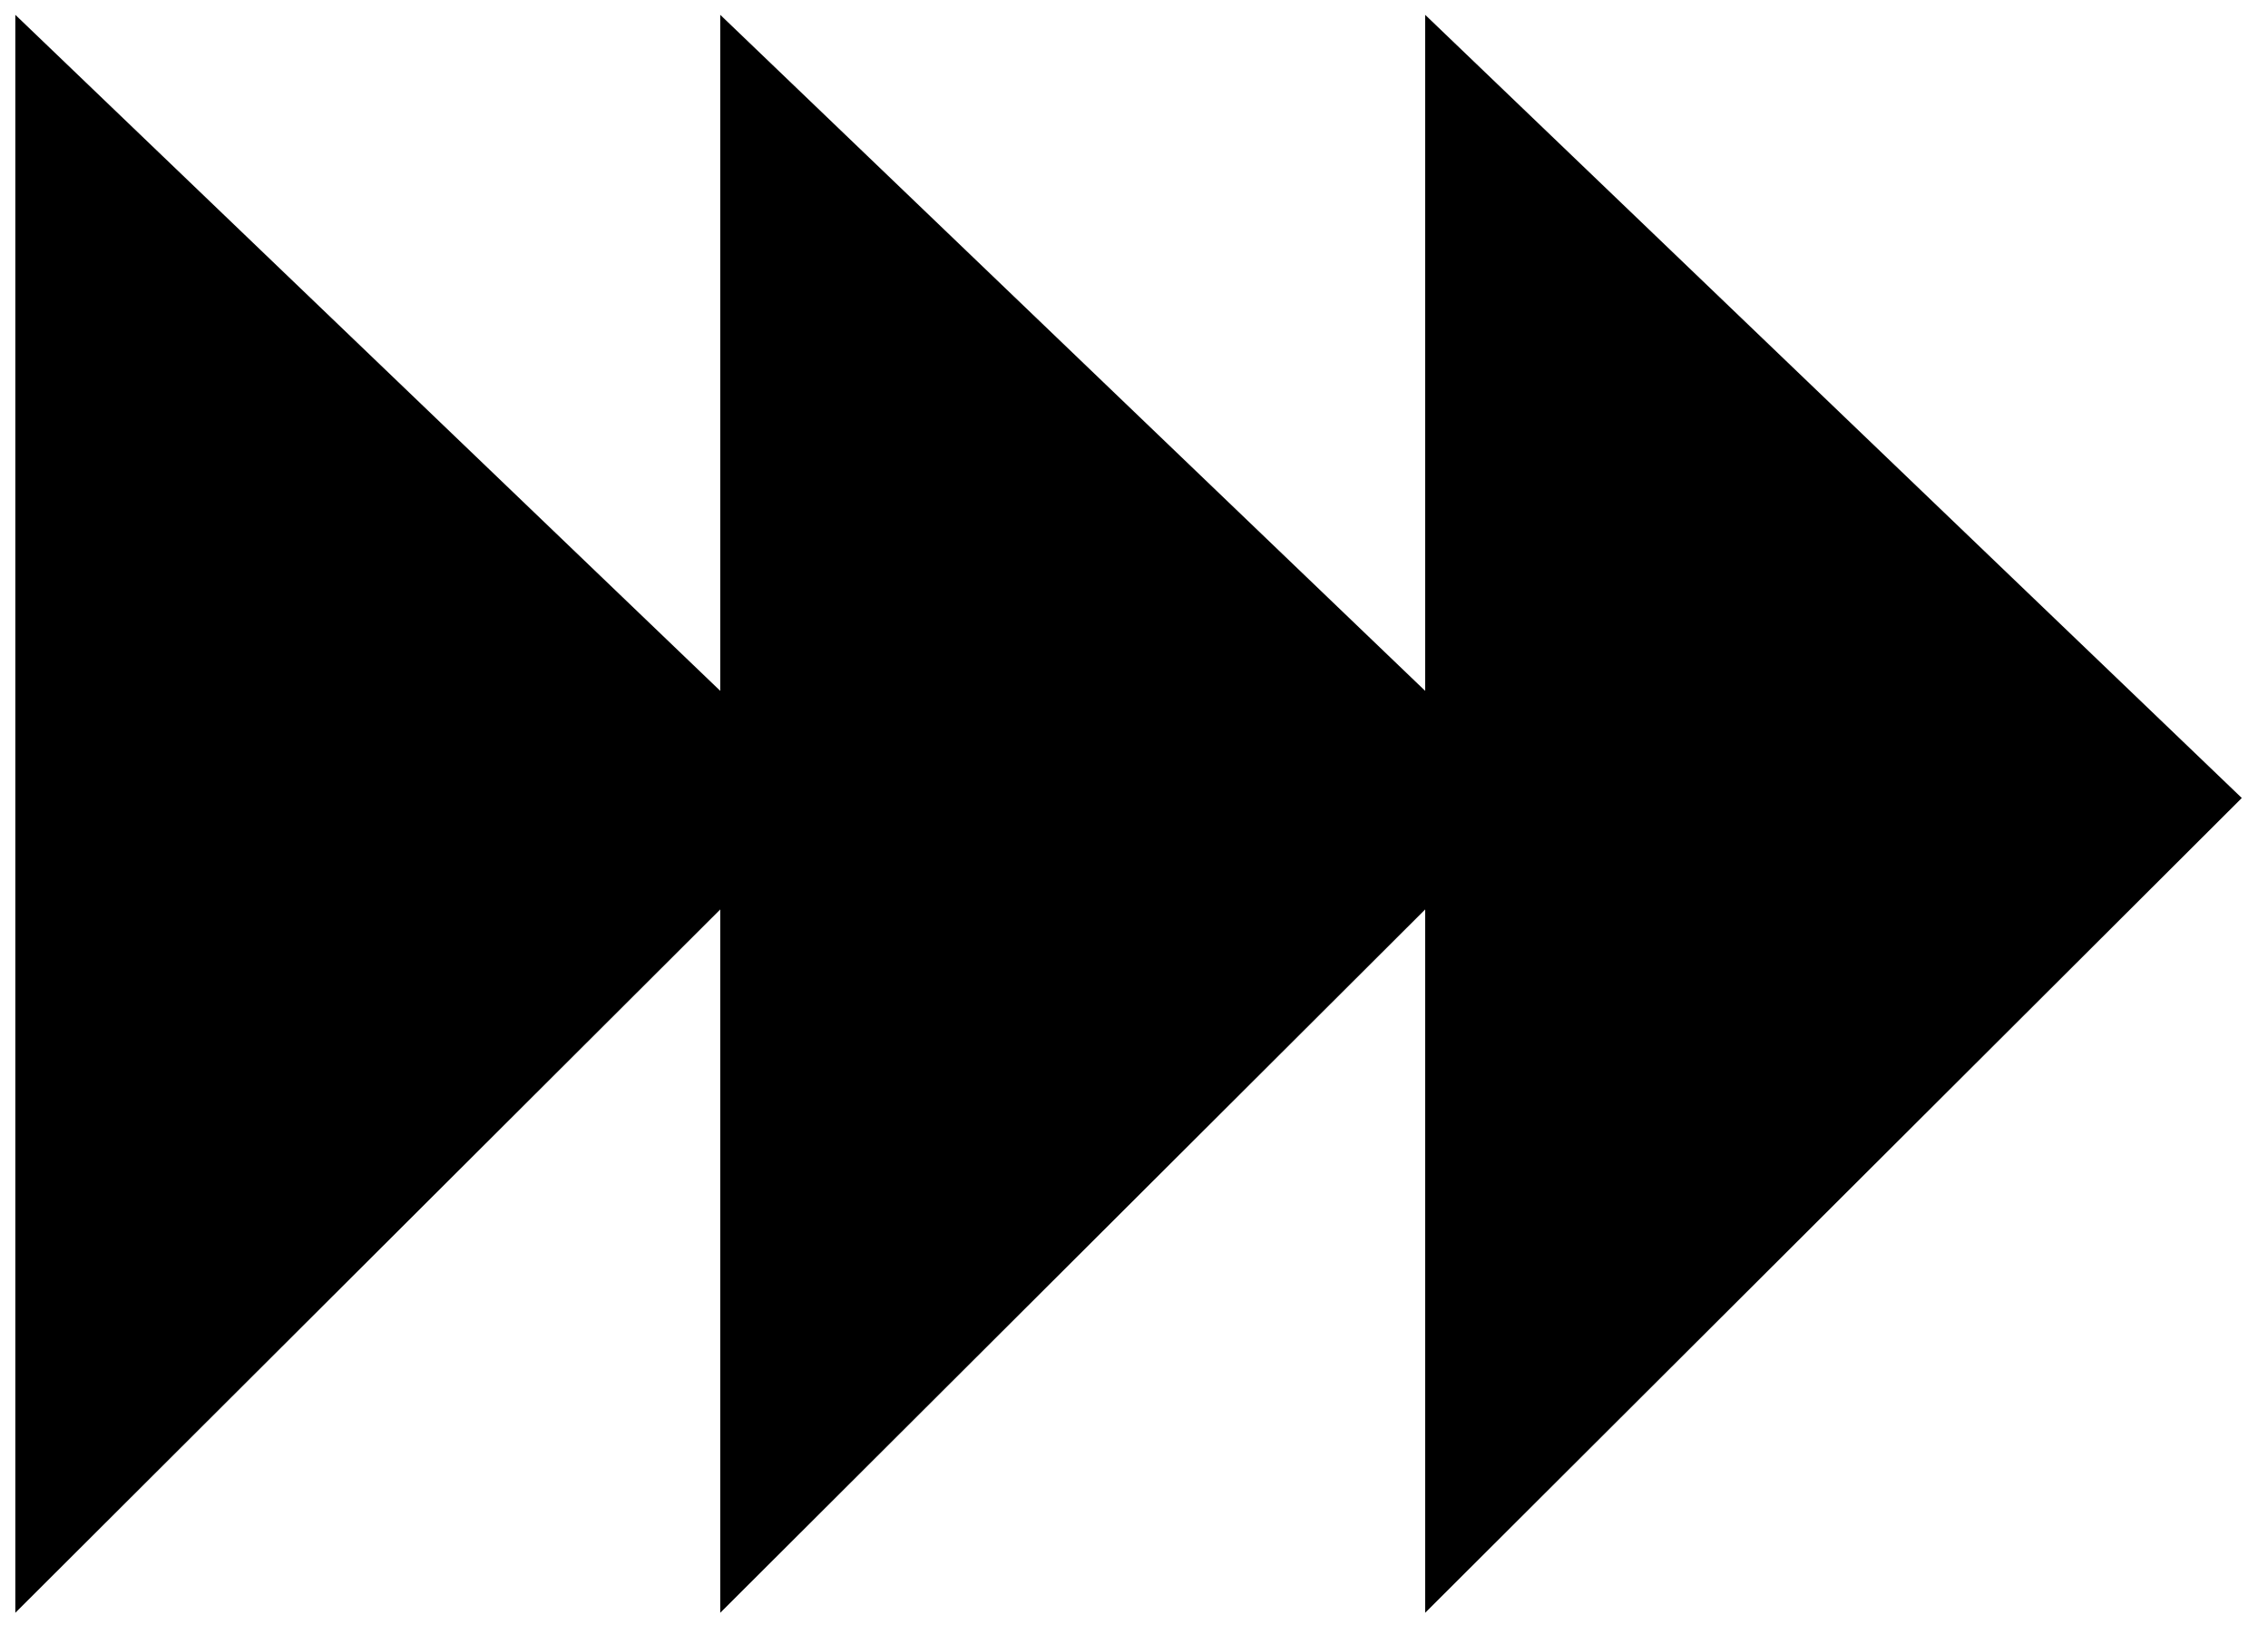 <svg width="74" height="53" viewBox="0 0 74 53" fill="none" xmlns="http://www.w3.org/2000/svg">
<path d="M48 4L71 26.055L48 49L48 4Z" fill="black" stroke="black" stroke-width="3"/>
<path d="M25 4L48 26.055L25 49L25 4Z" fill="black" stroke="black" stroke-width="3"/>
<path d="M2 4L25 26.055L2 49L2 4Z" fill="black" stroke="black" stroke-width="3"/>
</svg>
